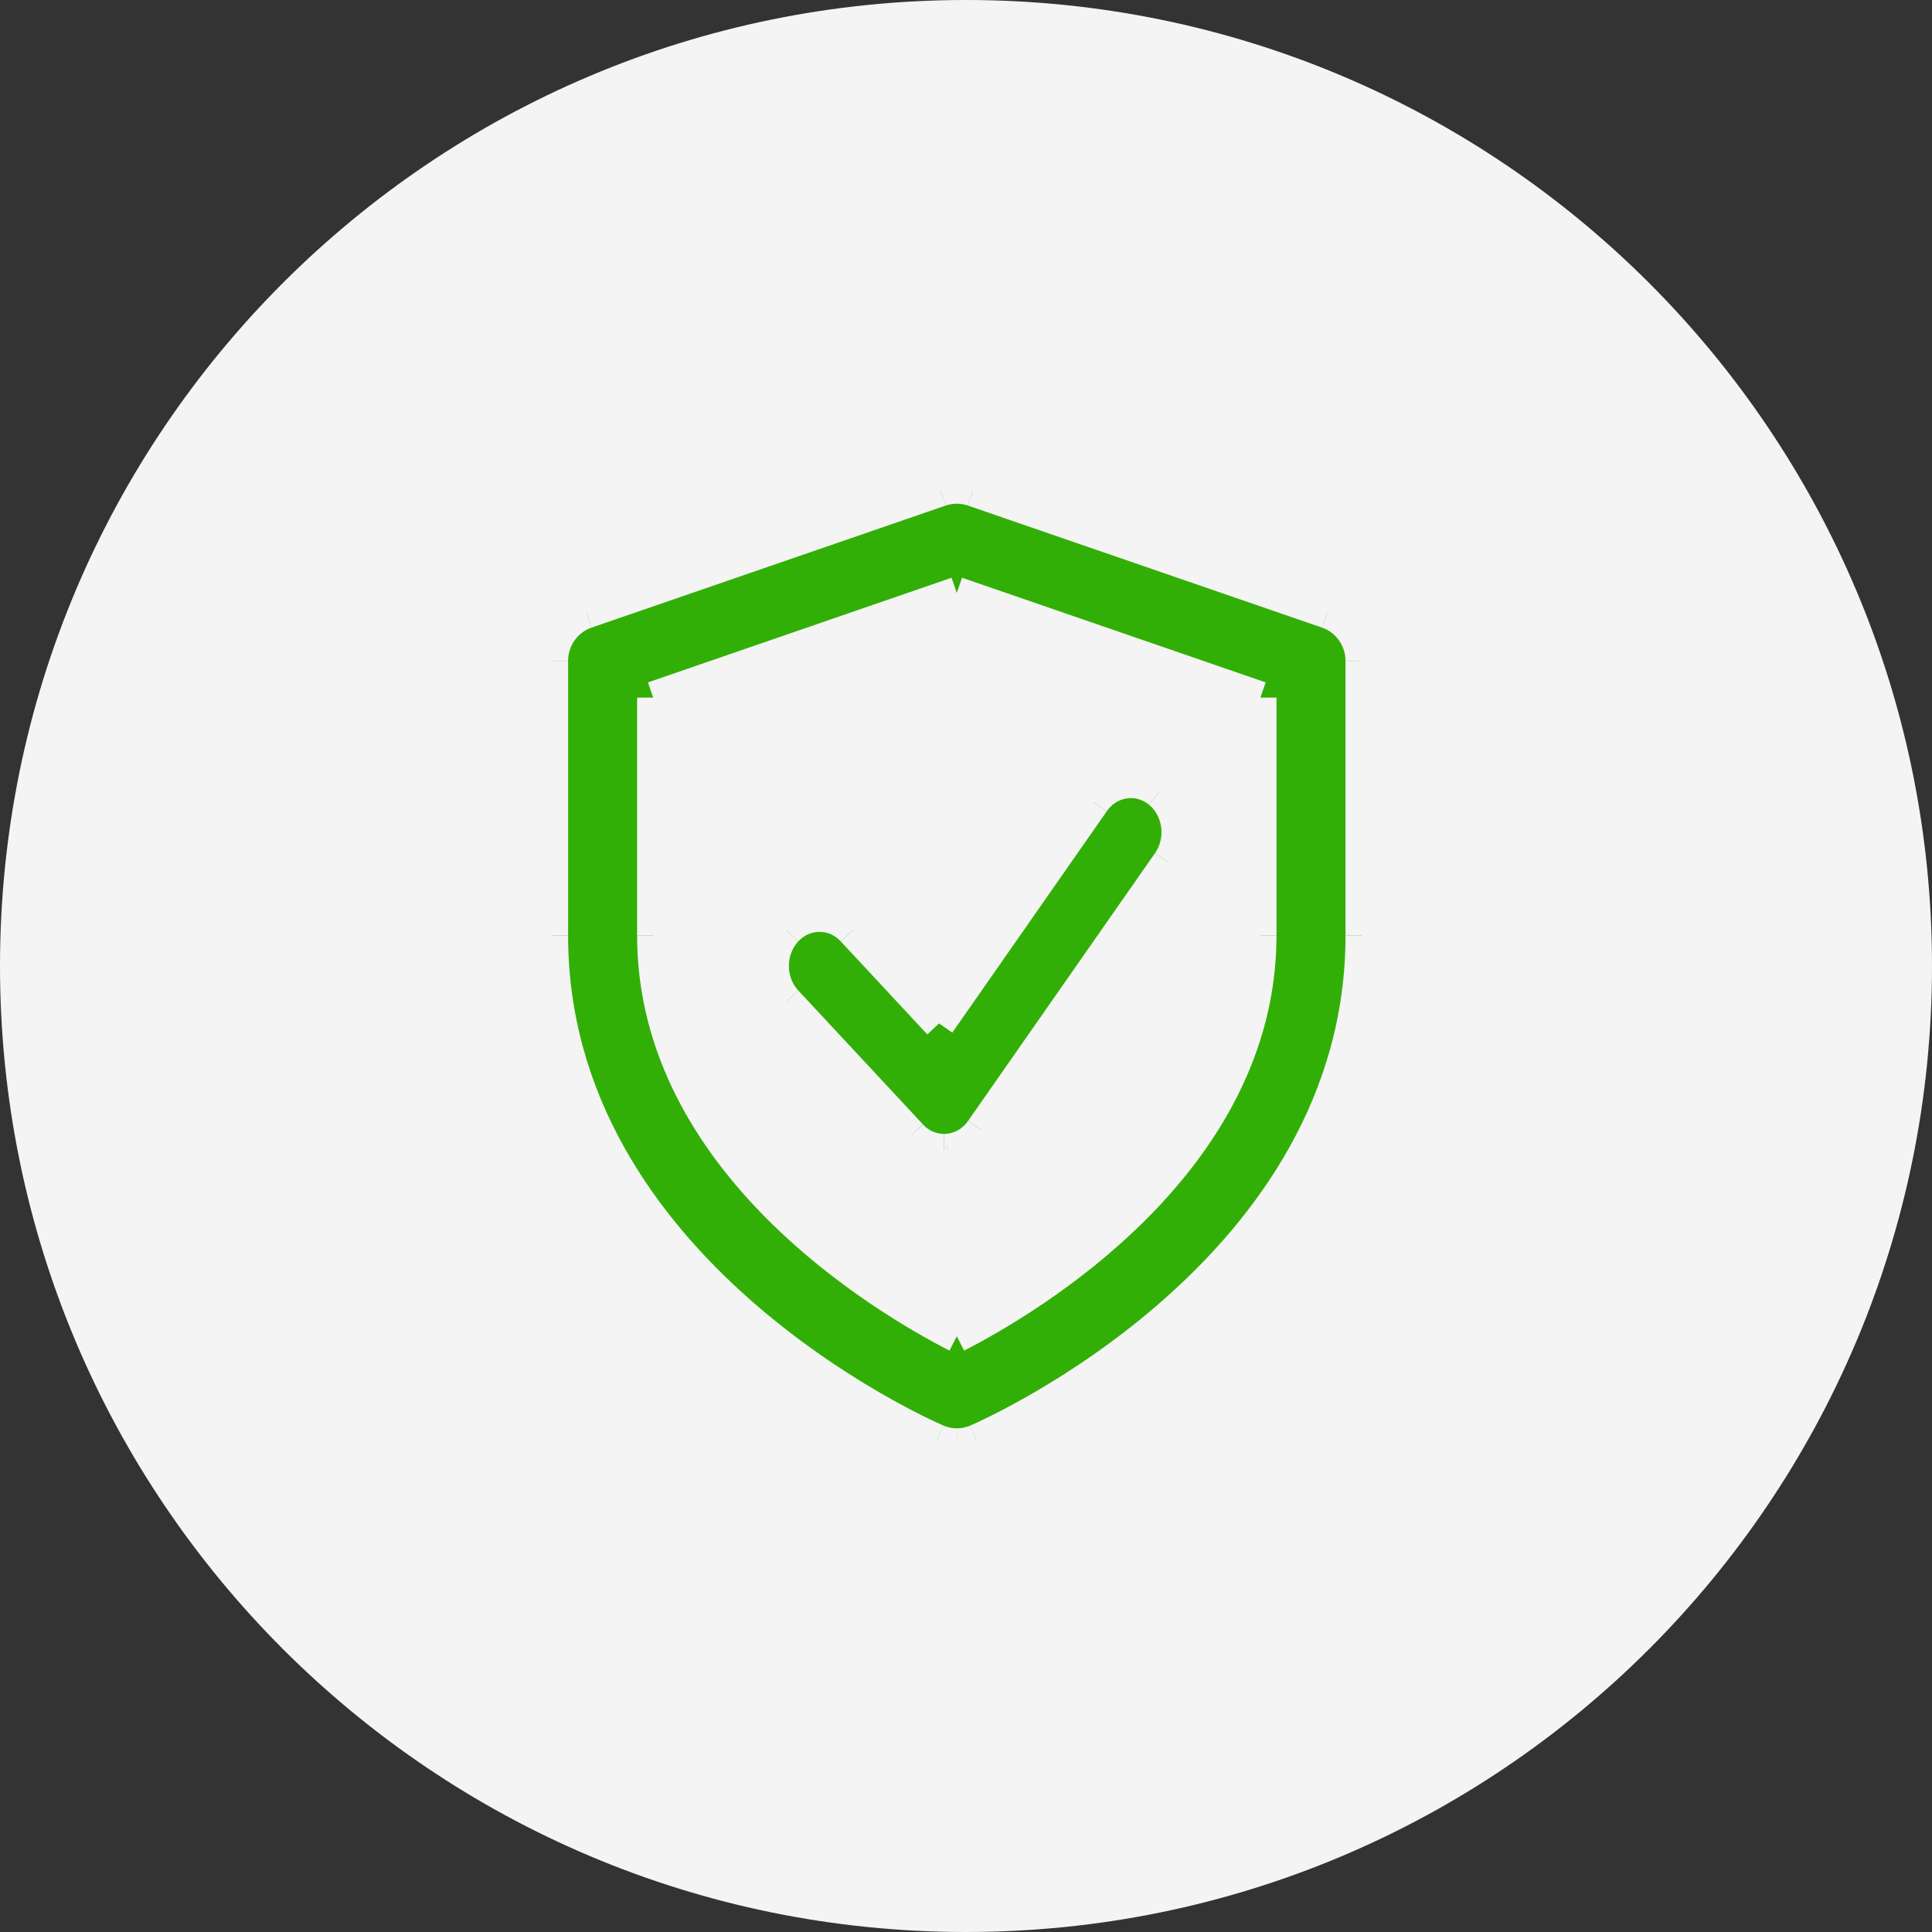 <?xml version="1.0" encoding="UTF-8"?> <svg xmlns="http://www.w3.org/2000/svg" width="60" height="60" viewBox="0 0 60 60" fill="none"><rect x="0" y="0" width="60" height="60" fill="#333333" stroke="none"/><g clip-path="url(#clip0_513_177)"><path d="M30 60C46.569 60 60 46.569 60 30C60 13.431 46.569 0 30 0C13.431 0 0 13.431 0 30C0 46.569 13.431 60 30 60Z" fill="#F4F4F4"></path><path d="M29.714 44.857C29.505 44.857 29.295 44.815 29.098 44.73C28.612 44.52 17.143 39.46 17.143 29.053V20.525C17.143 19.844 17.57 19.239 18.209 19.018L29.209 15.227C29.536 15.115 29.892 15.115 30.219 15.227L41.219 19.018C41.858 19.239 42.286 19.844 42.286 20.525V29.053C42.286 39.46 30.816 44.52 30.33 44.732C30.133 44.815 29.924 44.857 29.714 44.857ZM20.286 21.665V29.051C20.286 36.126 27.527 40.379 29.714 41.499C31.902 40.379 39.143 36.126 39.143 29.051V21.665L29.714 18.415L20.286 21.665Z" fill="#32AF06"></path><path d="M29.714 44.857C29.505 44.857 29.295 44.814 29.098 44.73" stroke="#F4F4F4"></path><path d="M29.098 44.73C28.612 44.52 17.143 39.46 17.143 29.053" stroke="#F4F4F4"></path><path d="M17.143 29.053V20.525" stroke="#F4F4F4"></path><path d="M17.143 20.525C17.143 19.844 17.57 19.239 18.209 19.018" stroke="#F4F4F4"></path><path d="M18.209 19.018L29.209 15.227" stroke="#F4F4F4"></path><path d="M29.209 15.227C29.536 15.115 29.892 15.115 30.219 15.227" stroke="#F4F4F4"></path><path d="M30.219 15.227L41.219 19.018" stroke="#F4F4F4"></path><path d="M41.219 19.018C41.858 19.239 42.286 19.844 42.286 20.525" stroke="#F4F4F4"></path><path d="M42.286 20.525V29.053" stroke="#F4F4F4"></path><path d="M42.286 29.053C42.286 39.46 30.816 44.52 30.33 44.732" stroke="#F4F4F4"></path><path d="M30.33 44.732C30.133 44.815 29.924 44.857 29.714 44.857" stroke="#F4F4F4"></path><path d="M20.286 21.665V29.051" stroke="#F4F4F4"></path><path d="M20.286 29.051C20.286 36.125 27.527 40.379 29.714 41.499" stroke="#F4F4F4"></path><path d="M29.714 41.499C31.902 40.379 39.143 36.125 39.143 29.051" stroke="#F4F4F4"></path><path d="M39.143 29.051V21.665" stroke="#F4F4F4"></path><path d="M39.143 21.665L29.714 18.415" stroke="#F4F4F4"></path><path d="M29.714 18.415L20.286 21.665" stroke="#F4F4F4"></path><path d="M29.319 35.714C28.936 35.714 28.564 35.552 28.294 35.257L24.425 31.101C23.858 30.492 23.858 29.505 24.425 28.896C24.992 28.288 25.911 28.288 26.477 28.896L29.164 31.783L33.961 24.909C34.437 24.221 35.35 24.08 35.992 24.599C36.632 25.115 36.762 26.091 36.28 26.781L30.477 35.093C30.226 35.454 29.841 35.679 29.419 35.712C29.387 35.712 29.354 35.714 29.319 35.714Z" fill="#32AF06"></path><path d="M29.319 35.715C28.936 35.715 28.564 35.552 28.294 35.257" stroke="#F4F4F4"></path><path d="M28.294 35.257L24.425 31.101" stroke="#F4F4F4"></path><path d="M24.425 31.101C23.858 30.492 23.858 29.505 24.425 28.896" stroke="#F4F4F4"></path><path d="M24.425 28.896C24.992 28.288 25.911 28.288 26.477 28.896" stroke="#F4F4F4"></path><path d="M26.477 28.896L29.164 31.783" stroke="#F4F4F4"></path><path d="M29.164 31.783L33.961 24.909" stroke="#F4F4F4"></path><path d="M33.961 24.909C34.437 24.221 35.35 24.08 35.992 24.599" stroke="#F4F4F4"></path><path d="M35.992 24.599C36.632 25.114 36.762 26.091 36.28 26.781" stroke="#F4F4F4"></path><path d="M36.28 26.781L30.477 35.093" stroke="#F4F4F4"></path><path d="M30.477 35.093C30.226 35.455 29.841 35.679 29.419 35.712" stroke="#F4F4F4"></path><path d="M29.419 35.712C29.386 35.712 29.354 35.715 29.319 35.715" stroke="#F4F4F4"></path></g><defs><clipPath id="clip0_513_177"><rect width="60" height="60" fill="white"></rect></clipPath></defs></svg> 